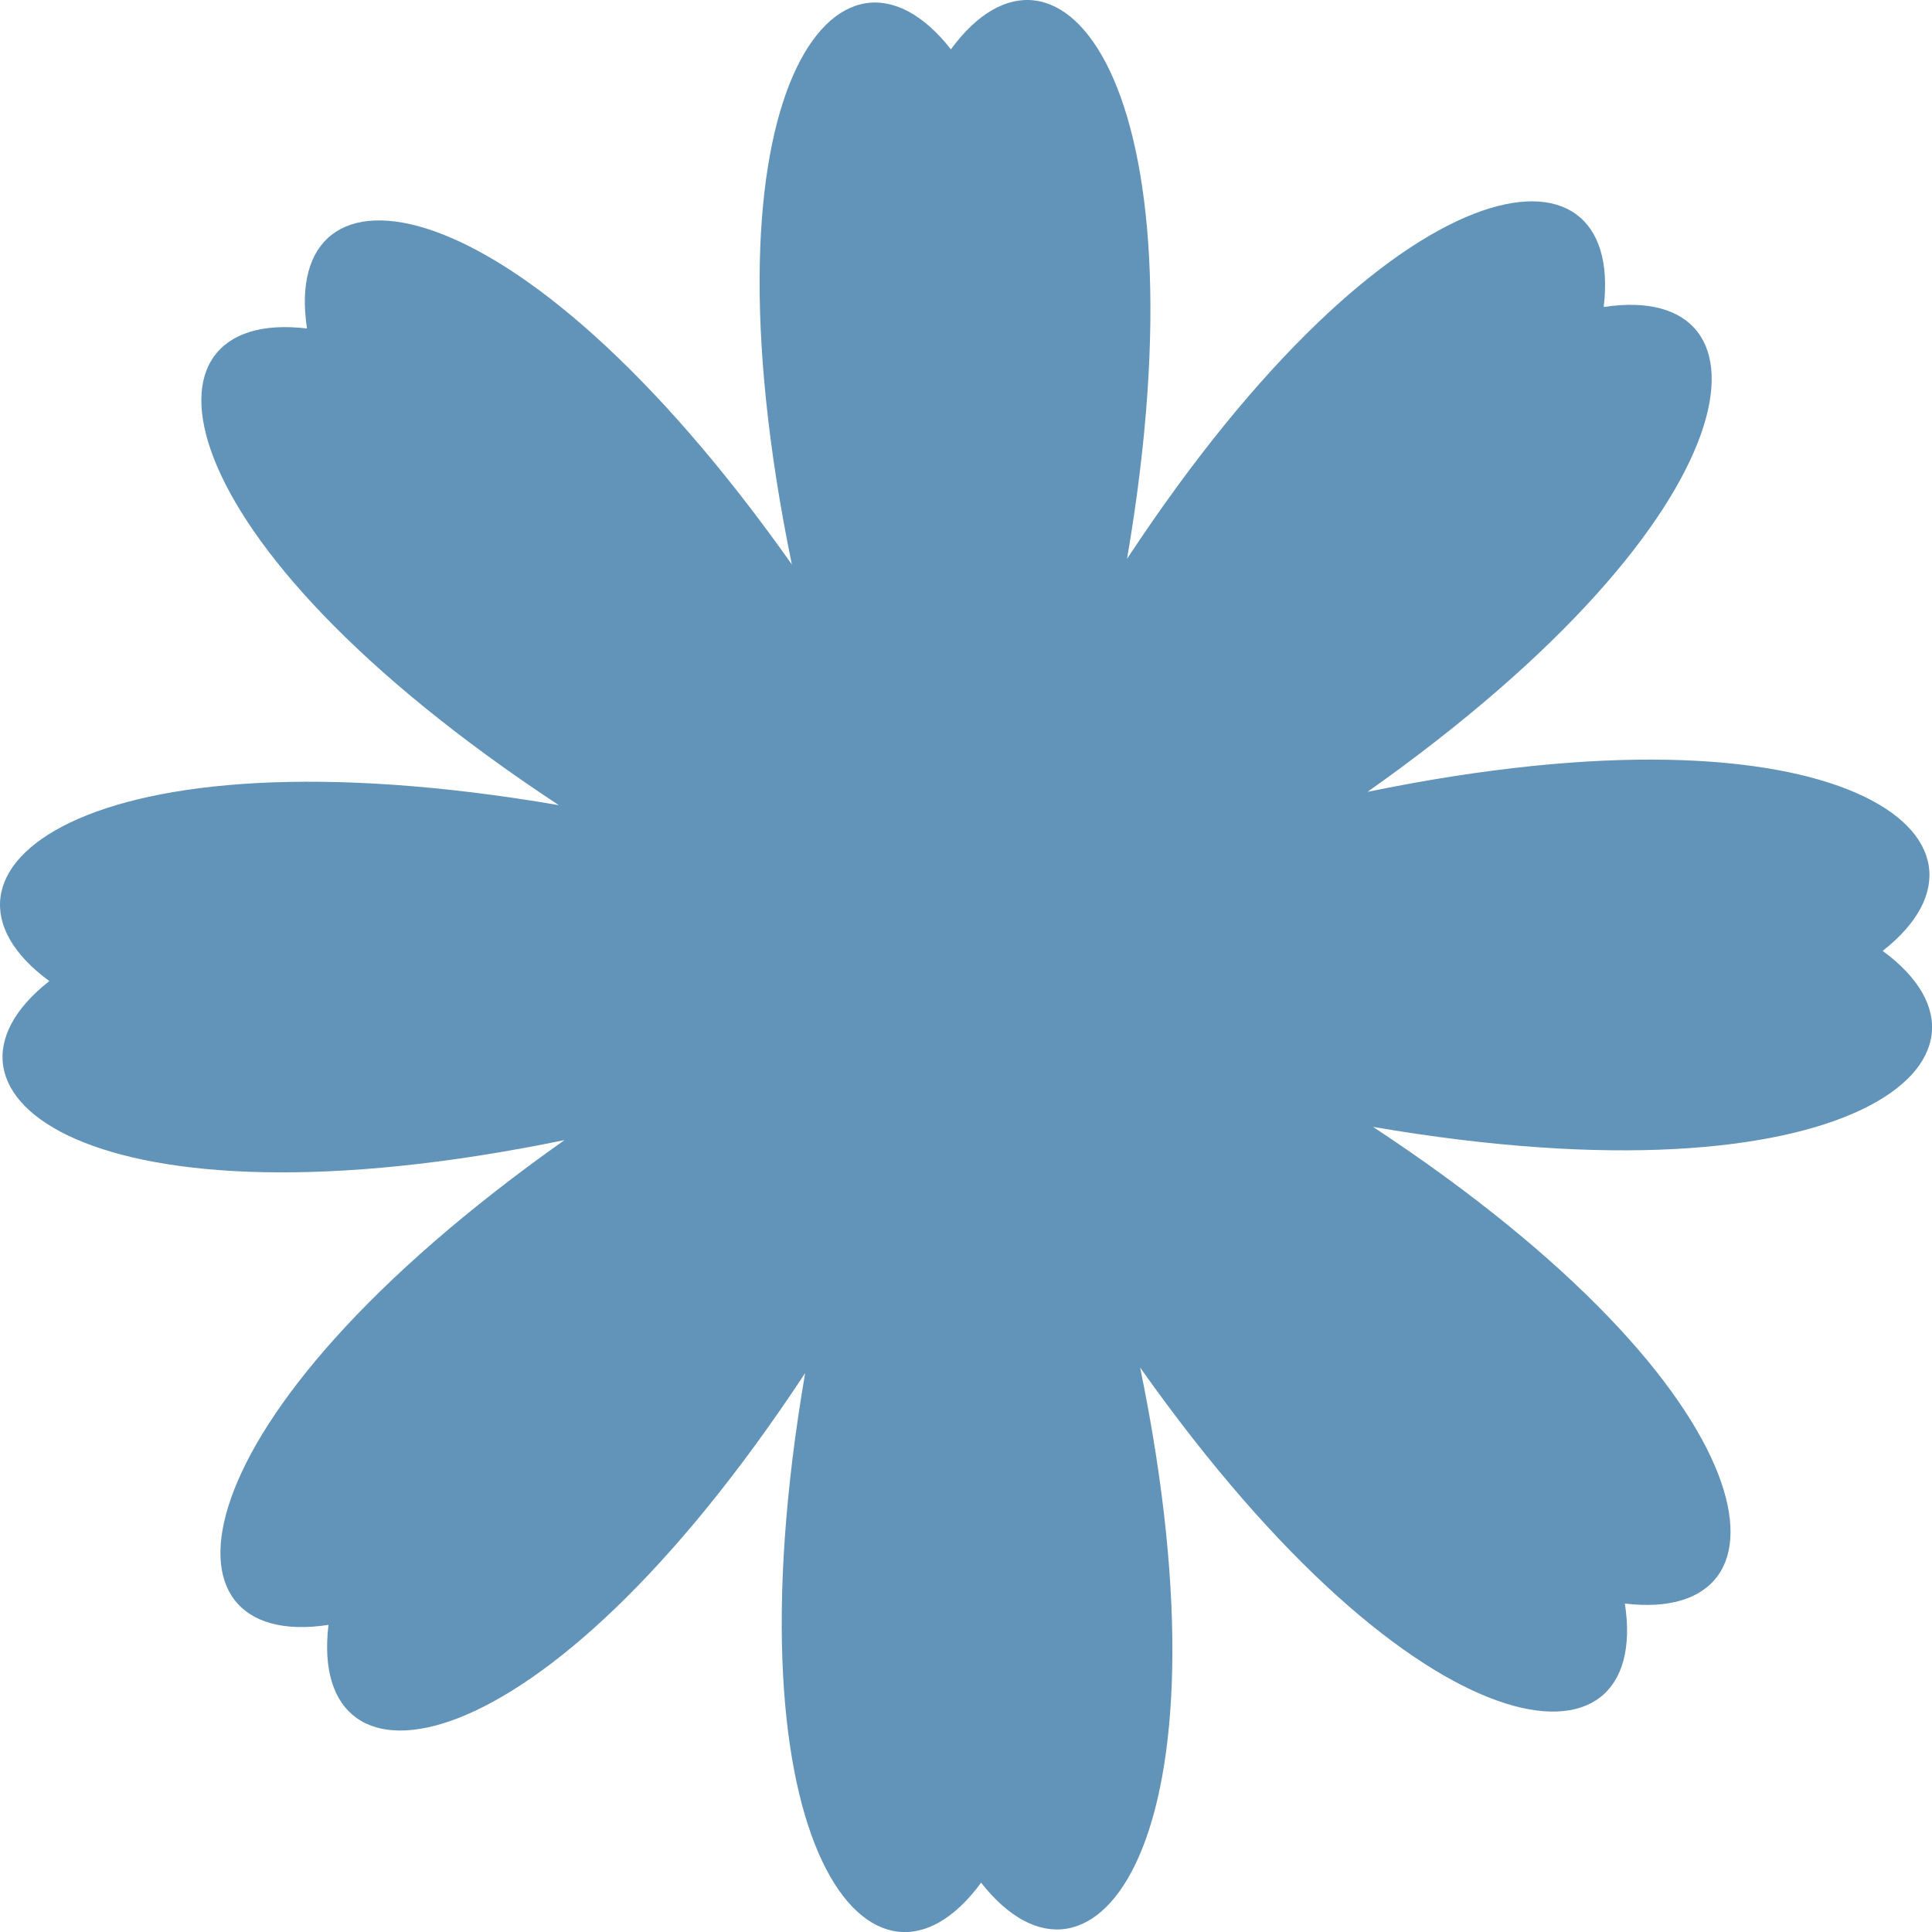<svg id="Grupo_219" data-name="Grupo 219" xmlns="http://www.w3.org/2000/svg" xmlns:xlink="http://www.w3.org/1999/xlink" width="47.827" height="47.827" viewBox="0 0 47.827 47.827">
  <defs>
    <clipPath id="clip-path">
      <rect id="Retângulo_166" data-name="Retângulo 166" width="47.827" height="47.827" fill="#6293b8"/>
    </clipPath>
  </defs>
  <g id="Grupo_218" data-name="Grupo 218" clip-path="url(#clip-path)">
    <path id="Caminho_3016" data-name="Caminho 3016" d="M46.606,23.54c3.5-2.75-.983-6.361-12.753-3.937C43.667,12.668,44.1,6.926,39.7,7.6c.532-4.42-5.193-3.8-11.8,6.234C29.93,1.994,26.173-2.369,23.54,1.221c-2.75-3.5-6.361.983-3.937,12.753C12.668,4.16,6.927,3.731,7.6,8.132c-4.42-.532-3.8,5.193,6.234,11.8C1.994,17.9-2.369,21.654,1.221,24.287c-3.5,2.75.983,6.361,12.753,3.936C4.16,35.159,3.731,40.9,8.132,40.224c-.532,4.42,5.193,3.8,11.8-6.234C17.9,45.833,21.654,50.2,24.287,46.606c2.75,3.5,6.361-.983,3.937-12.753,6.935,9.814,12.677,10.243,12,5.843,4.42.532,3.8-5.193-6.234-11.8C45.833,29.93,50.2,26.173,46.606,23.54" transform="translate(0 0)" fill="#6293b8"/>
  </g>
</svg>
